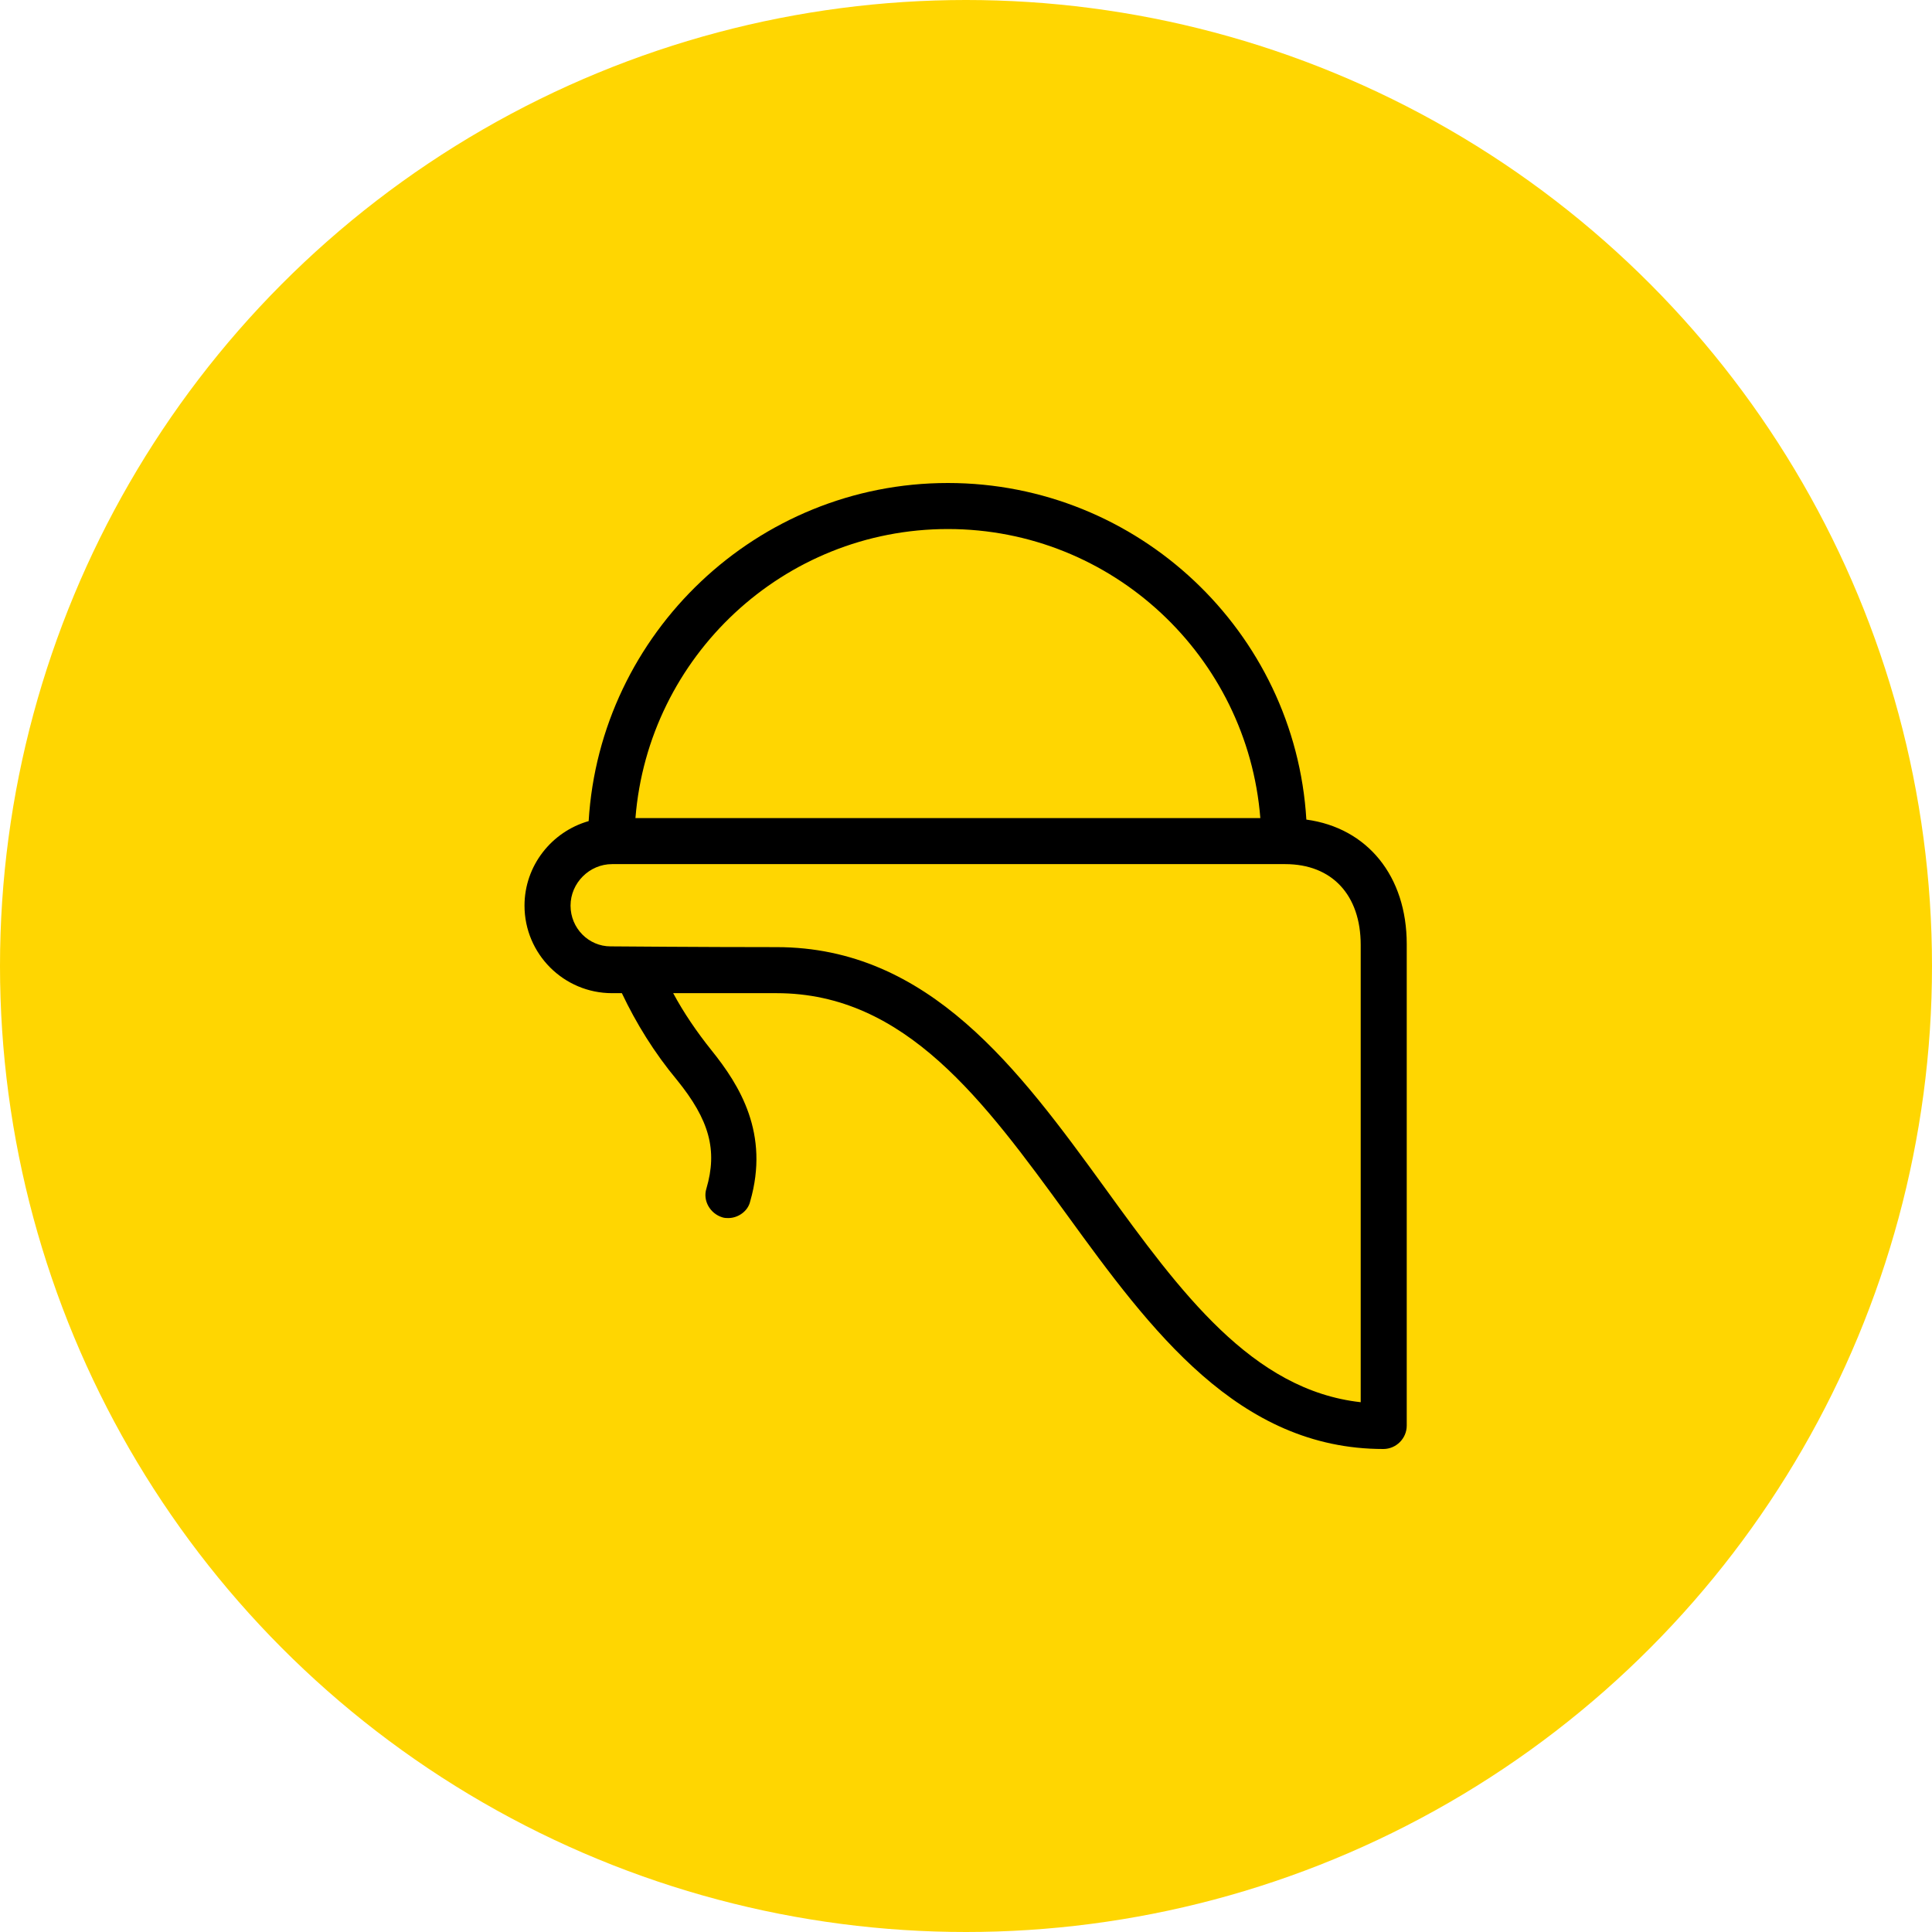 <?xml version="1.0" encoding="UTF-8"?> <!-- Generator: Adobe Illustrator 24.0.3, SVG Export Plug-In . SVG Version: 6.00 Build 0) --> <svg xmlns="http://www.w3.org/2000/svg" xmlns:xlink="http://www.w3.org/1999/xlink" id="Layer_1" x="0px" y="0px" viewBox="0 0 256 256" style="enable-background:new 0 0 256 256;" xml:space="preserve"> <style type="text/css"> .st0{fill:#FFD601;} </style> <g> <circle class="st0" cx="128" cy="128" r="128"></circle> </g> <path d="M69.5,120c0,6.4,5.2,11.6,11.6,11.6c0,0,0.1,0,0.1,0c0.2,0,0.6,0,1.2,0c1.9,4,4.3,7.9,7.3,11.5c4.3,5.3,5.4,9.3,3.9,14.4 c-0.5,1.6,0.5,3.3,2.1,3.8c0.3,0.1,0.6,0.1,0.8,0.1c1.3,0,2.6-0.9,2.9-2.2c2.6-9-1.4-15.4-5.1-20c-2-2.5-3.7-5-5.1-7.6 c4.1,0,9.1,0,13.7,0c17.1,0,27.5,14.3,38.5,29.4c11.1,15.3,22.7,31,41.9,31c1.7,0,3.1-1.4,3.1-3.1v-63.8c0-9-5.2-15.4-13.3-16.5 C171.6,83.7,150.8,64,125.6,64c-25.3,0-46.1,19.9-47.6,44.8C73.1,110.2,69.5,114.7,69.5,120z M167,108.4H84.2 c1.7-21.4,19.6-38.3,41.4-38.3C147.4,70.1,165.3,87,167,108.4z M75.6,120c0-3,2.5-5.5,5.5-5.5c0.1,0,0.2,0,0.3,0h88.9 c6.2,0,10,4.1,10,10.7v60.6c-14.4-1.6-23.9-14.6-33.9-28.4c-11.4-15.7-23.3-31.9-43.5-31.9c-10.1,0-21.8-0.1-21.9-0.1 c0,0-0.1,0-0.1,0C78,125.4,75.6,123,75.6,120z"></path> </svg> 